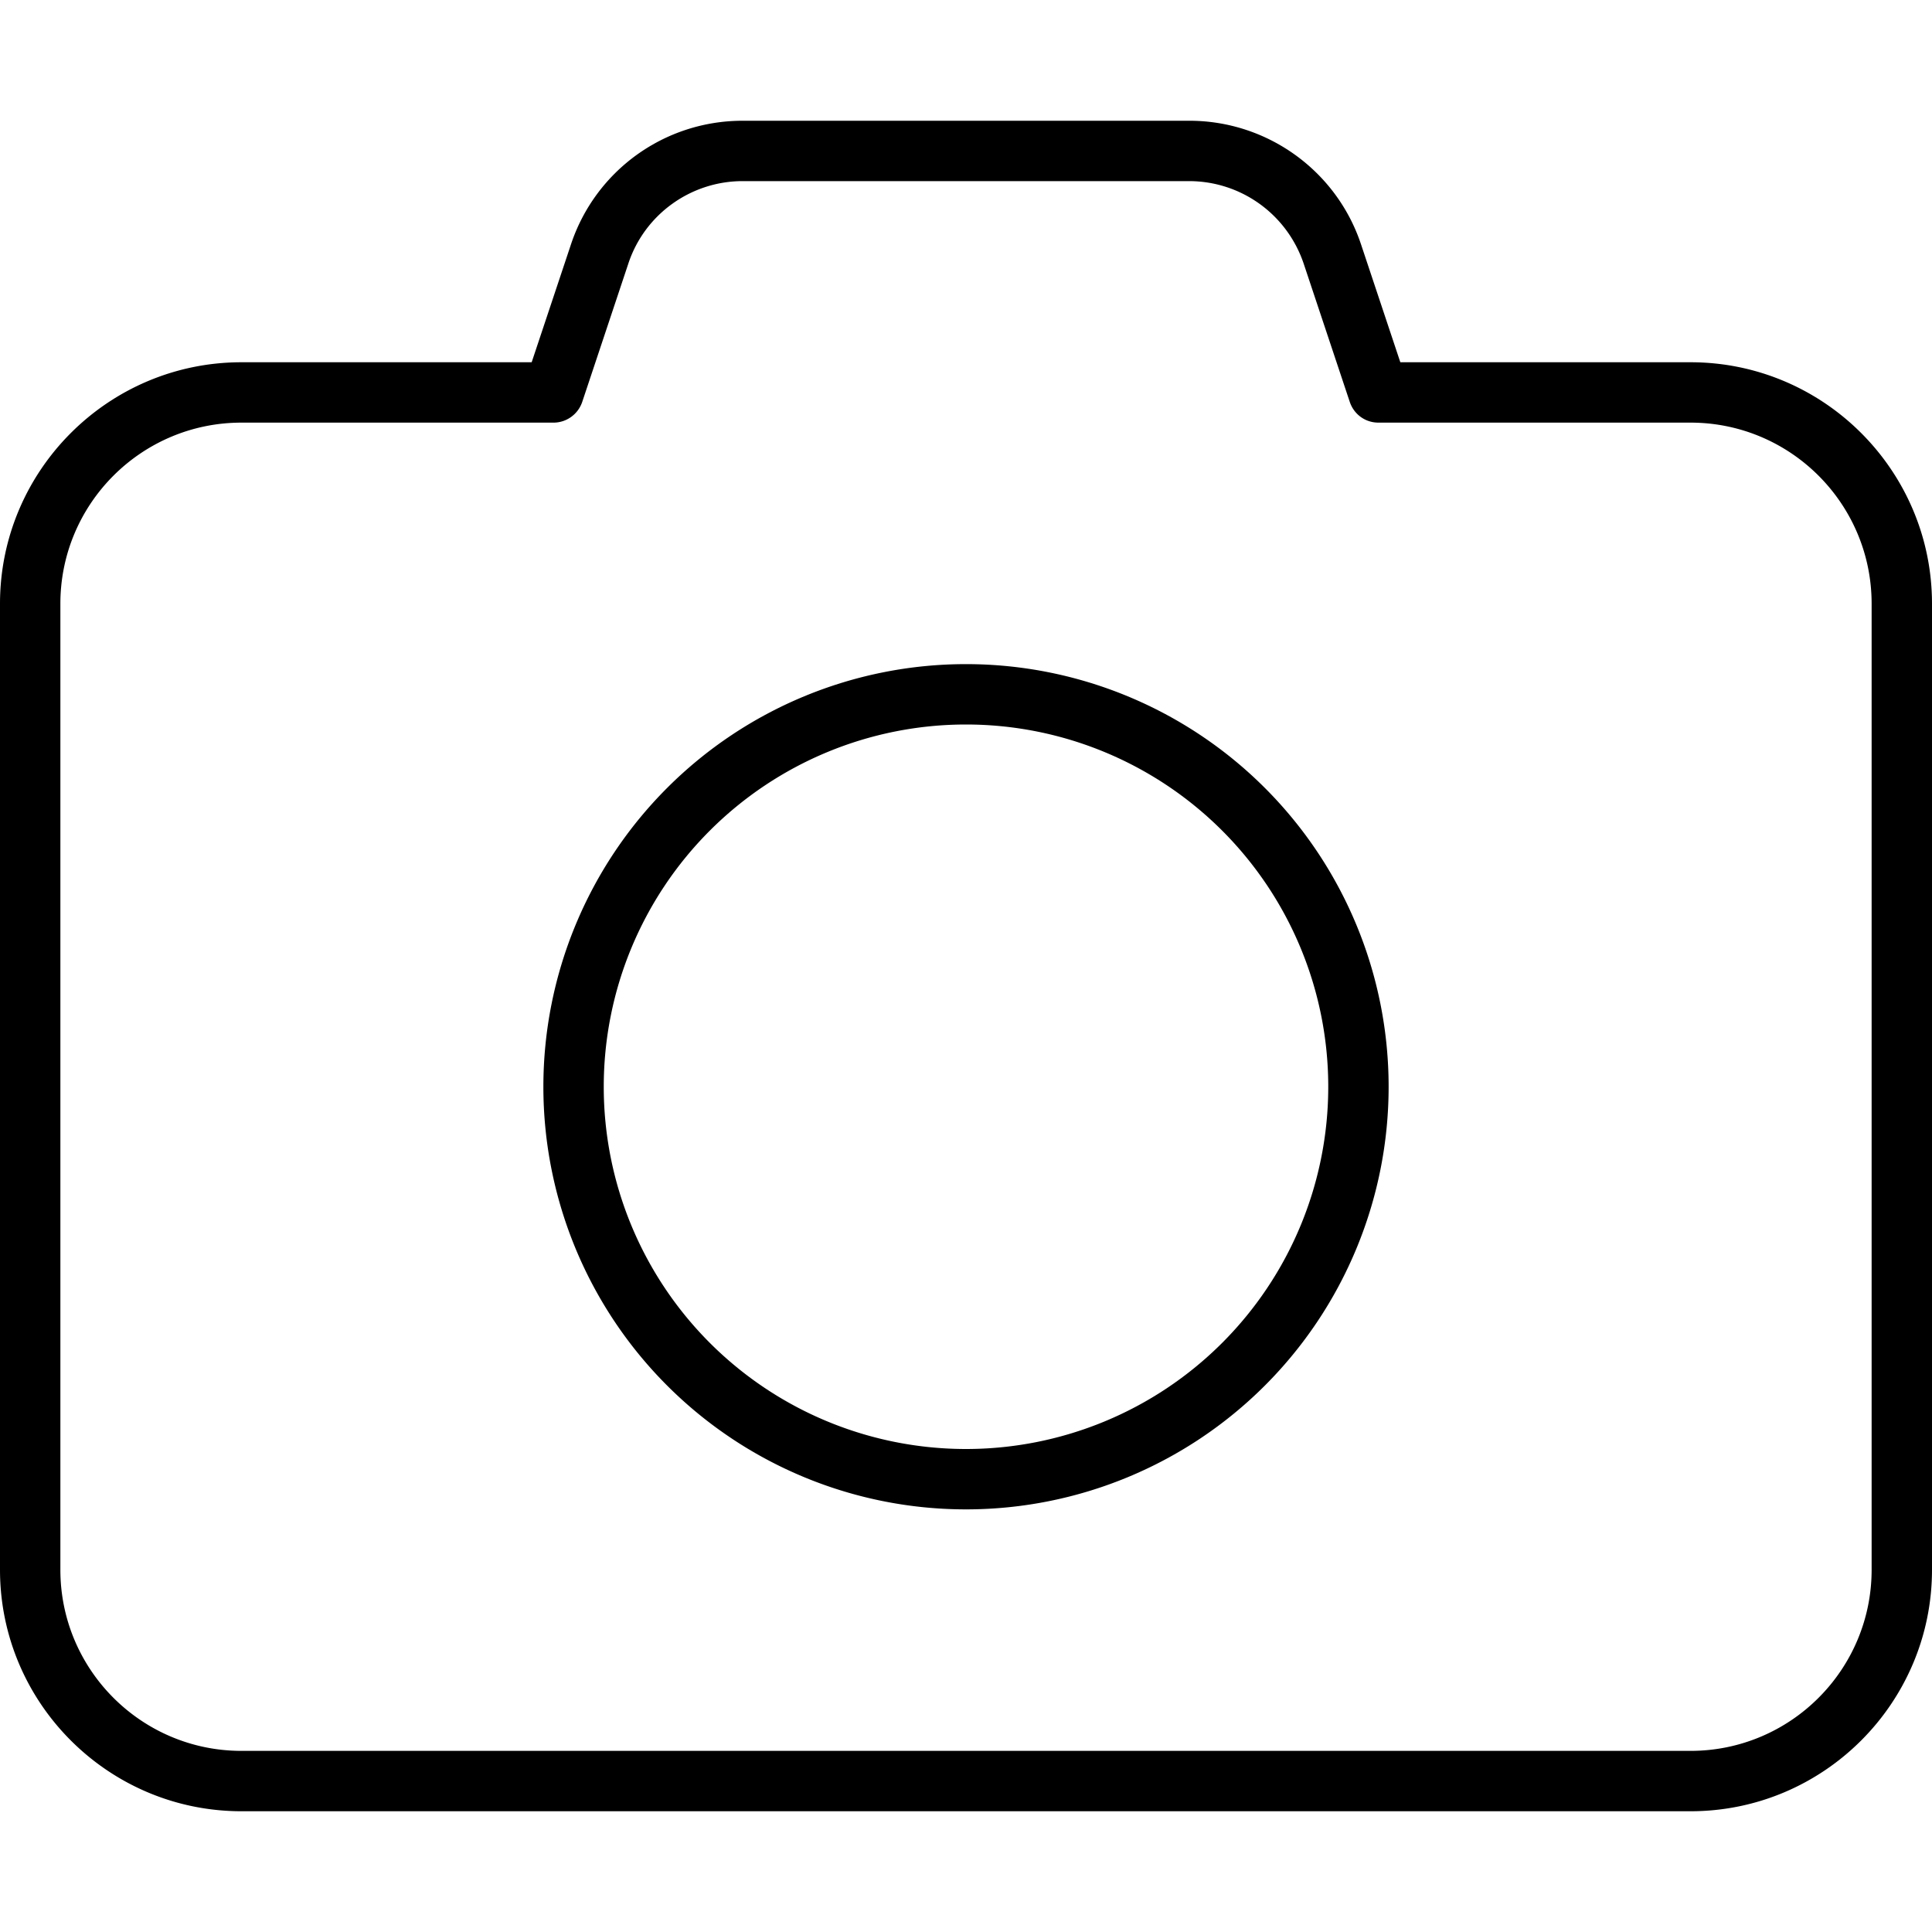 <svg xmlns="http://www.w3.org/2000/svg" viewBox="0 0 512 512"><!--! Font Awesome Pro 6.7.2 by @fontawesome - https://fontawesome.com License - https://fontawesome.com/license (Commercial License) Copyright 2024 Fonticons, Inc. --><path d="M196.8 32c-20.7 0-39 13.2-45.5 32.8L140.9 96 64 96C28.7 96 0 124.7 0 160L0 416c0 35.3 28.7 64 64 64l384 0c35.3 0 64-28.7 64-64l0-256c0-35.3-28.7-64-64-64l-76.9 0L360.7 64.8C354.2 45.2 335.8 32 315.2 32L196.8 32zM166.5 69.9C170.8 56.8 183.1 48 196.8 48l118.3 0c13.8 0 26 8.8 30.4 21.9l12.2 36.6c1.1 3.3 4.1 5.5 7.6 5.5l82.7 0c26.5 0 48 21.5 48 48l0 256c0 26.5-21.5 48-48 48L64 464c-26.5 0-48-21.5-48-48l0-256c0-26.5 21.5-48 48-48l82.7 0c3.4 0 6.5-2.2 7.6-5.5l12.2-36.6zM256 400a112 112 0 1 0 0-224 112 112 0 1 0 0 224zM160 288a96 96 0 1 1 192 0 96 96 0 1 1 -192 0z"/></svg>